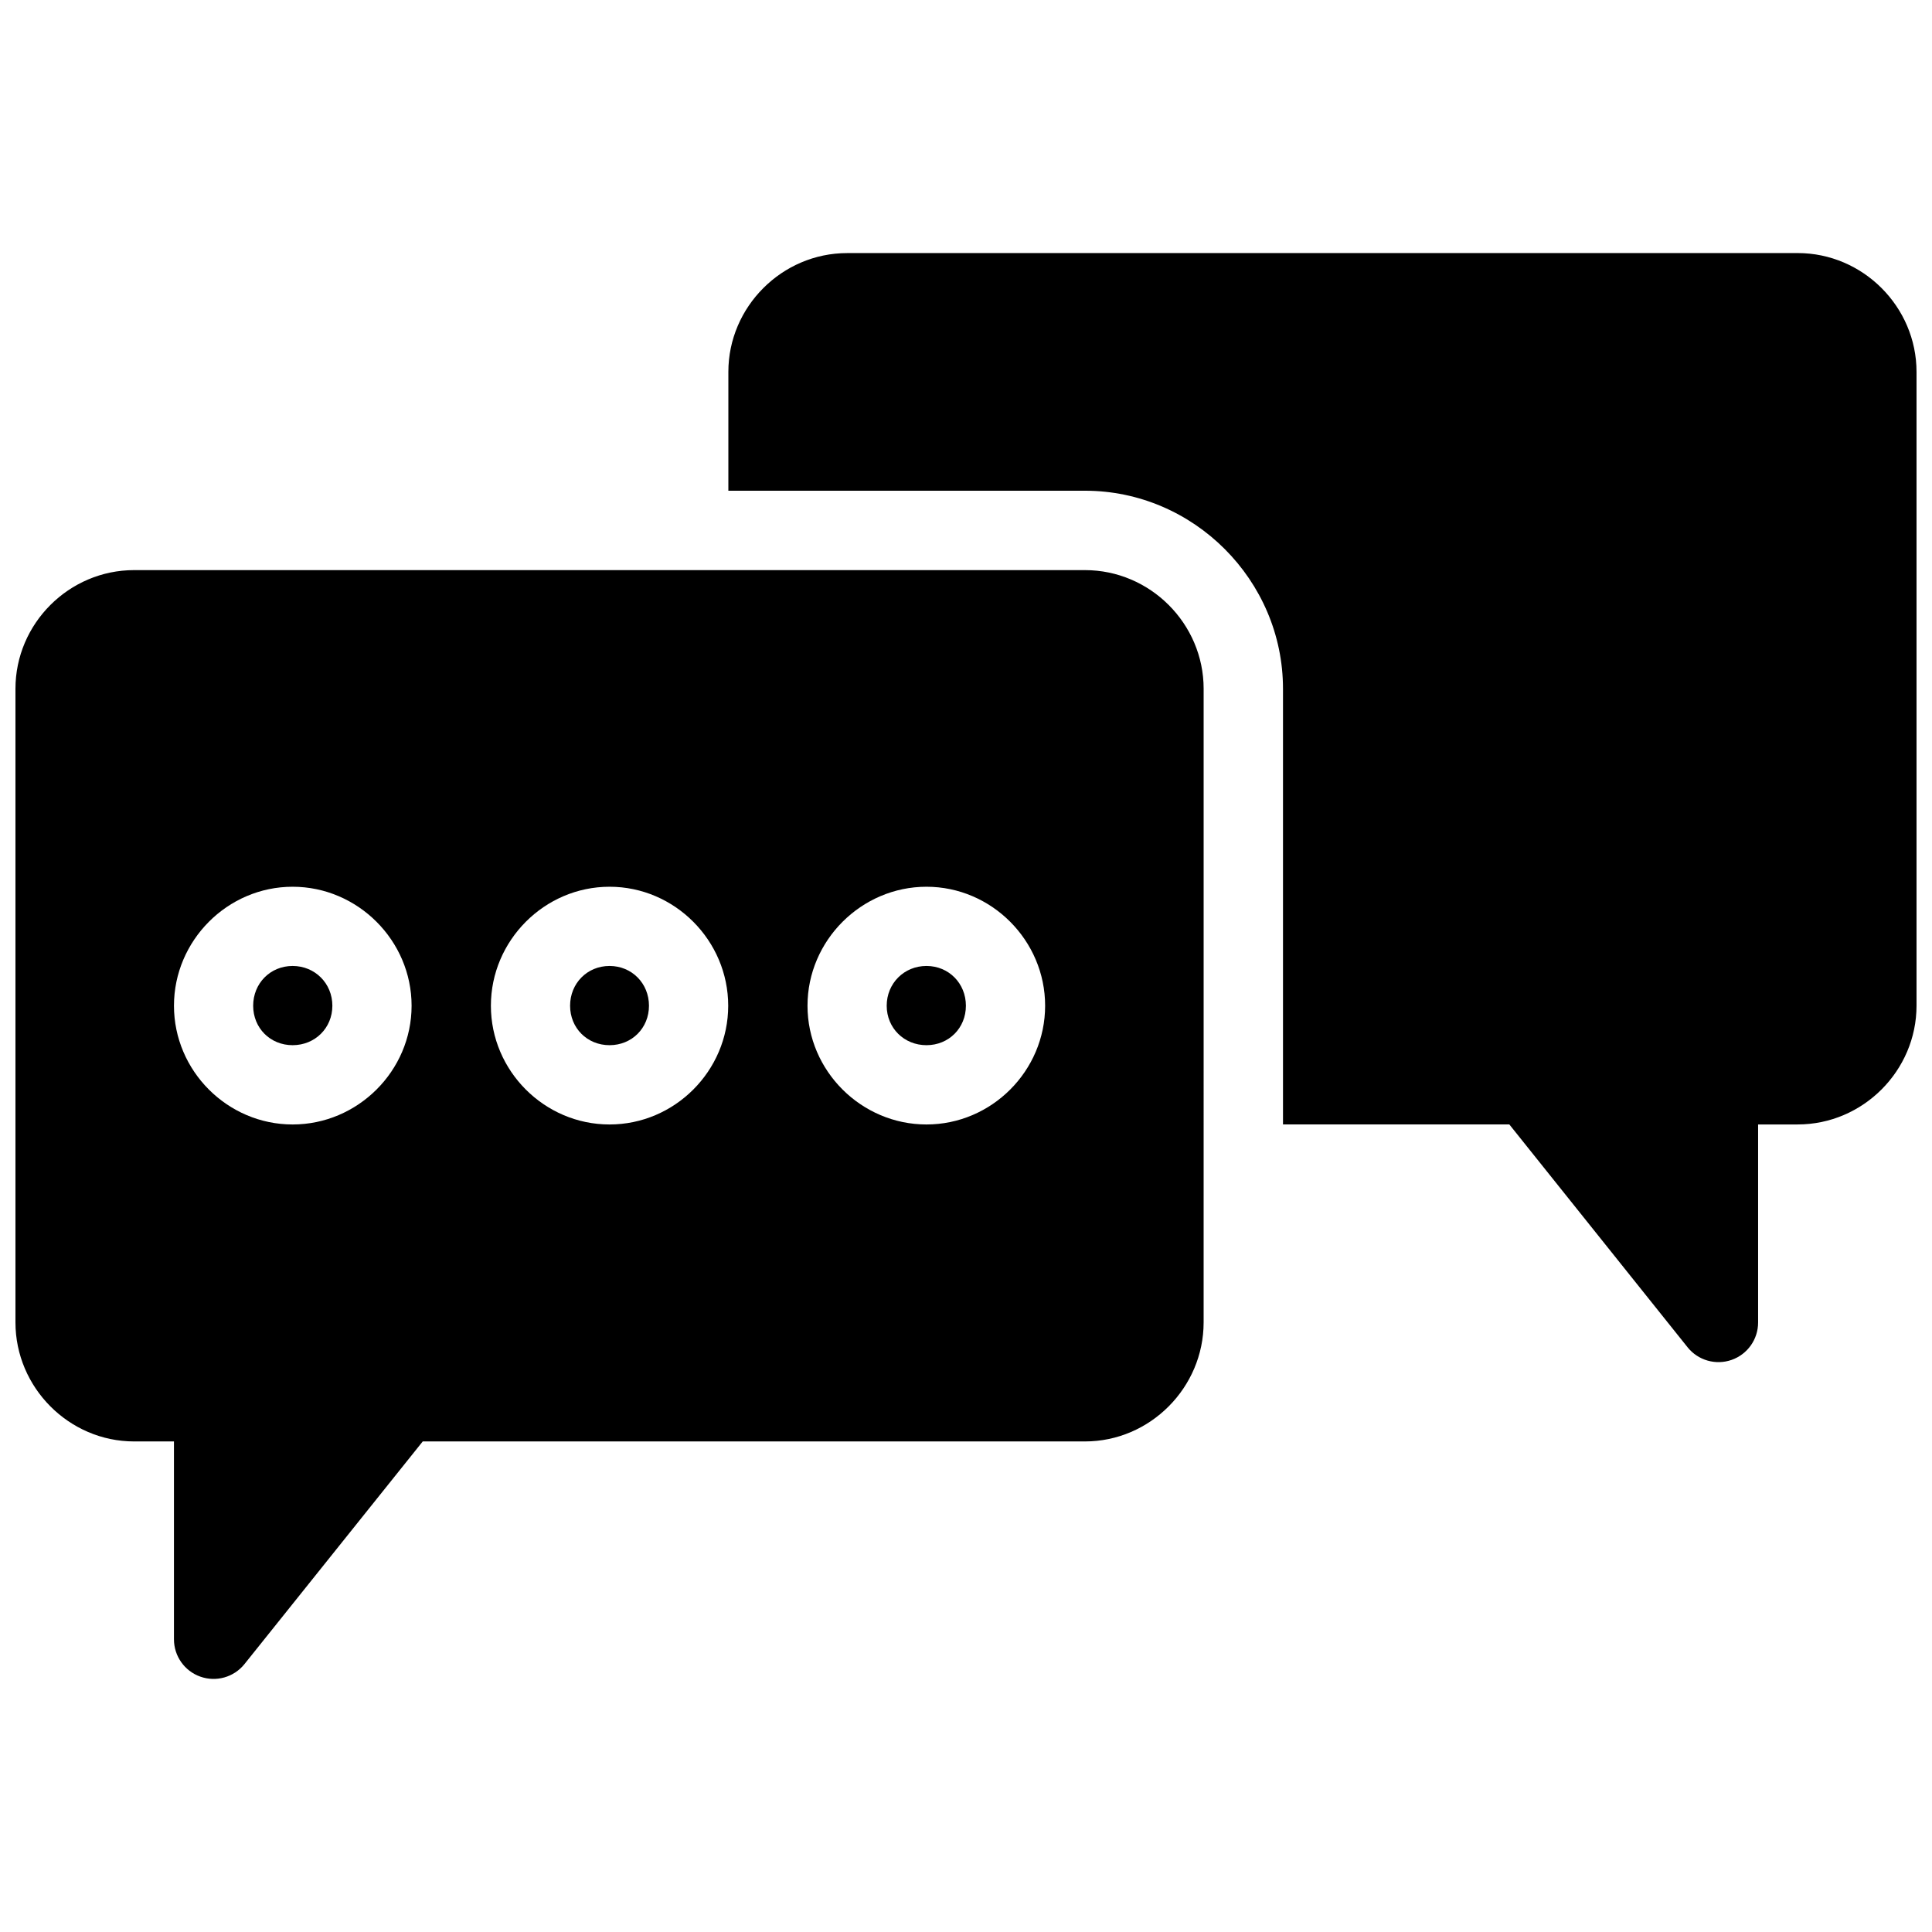<?xml version="1.0" encoding="UTF-8"?>
<!-- Uploaded to: ICON Repo, www.svgrepo.com, Generator: ICON Repo Mixer Tools -->
<svg width="800px" height="800px" version="1.1" viewBox="144 144 512 512" xmlns="http://www.w3.org/2000/svg">
 <defs>
  <clipPath id="a">
   <path d="m148.09 211h503.81v378h-503.81z"/>
  </clipPath>
 </defs>
 <g clip-path="url(#a)">
  <path d="m368.51 211.07c-17.262 0-31.488 14.227-31.488 31.488v31.488h94.504c28.785 0 52.48 23.699 52.48 52.484v115.46h59.984l47.23 59.043v0.004c2.785 3.481 7.469 4.824 11.676 3.348 4.207-1.477 7.023-5.449 7.019-9.91v-52.484h10.496c17.266 0 31.488-14.227 31.488-31.488v-167.95c0-17.262-14.223-31.488-31.488-31.488zm-188.97 84.016c-17.262 0-31.445 14.184-31.445 31.449v167.91c0 17.262 14.184 31.551 31.445 31.551h10.559v52.441c0.004 4.445 2.805 8.41 6.996 9.891 4.191 1.484 8.863 0.168 11.66-3.289l47.273-59.043h175.5c17.262 0 31.445-14.289 31.445-31.551l0.004-167.91c0-17.266-14.184-31.449-31.445-31.449zm42.008 83.91c17.266 0 31.527 14.266 31.527 31.531s-14.262 31.469-31.527 31.469-31.445-14.203-31.445-31.469 14.18-31.531 31.445-31.531zm83.988 0c17.266 0 31.445 14.266 31.445 31.531s-14.18 31.469-31.445 31.469-31.445-14.203-31.445-31.469 14.18-31.531 31.445-31.531zm83.988 0c17.266 0 31.445 14.266 31.445 31.531s-14.18 31.469-31.445 31.469c-17.266 0-31.527-14.203-31.527-31.469s14.262-31.531 31.527-31.531zm-167.98 20.992c-5.922 0-10.453 4.617-10.453 10.539s4.535 10.457 10.453 10.457c5.922 0 10.535-4.535 10.535-10.457s-4.617-10.539-10.535-10.539zm83.988 0c-5.922 0-10.453 4.617-10.453 10.539s4.535 10.457 10.453 10.457c5.922 0 10.453-4.535 10.453-10.457s-4.535-10.539-10.453-10.539zm83.988 0c-5.922 0-10.535 4.617-10.535 10.539s4.617 10.457 10.535 10.457c5.922 0 10.453-4.535 10.453-10.457s-4.535-10.539-10.453-10.539z"/>
 </g>
</svg>